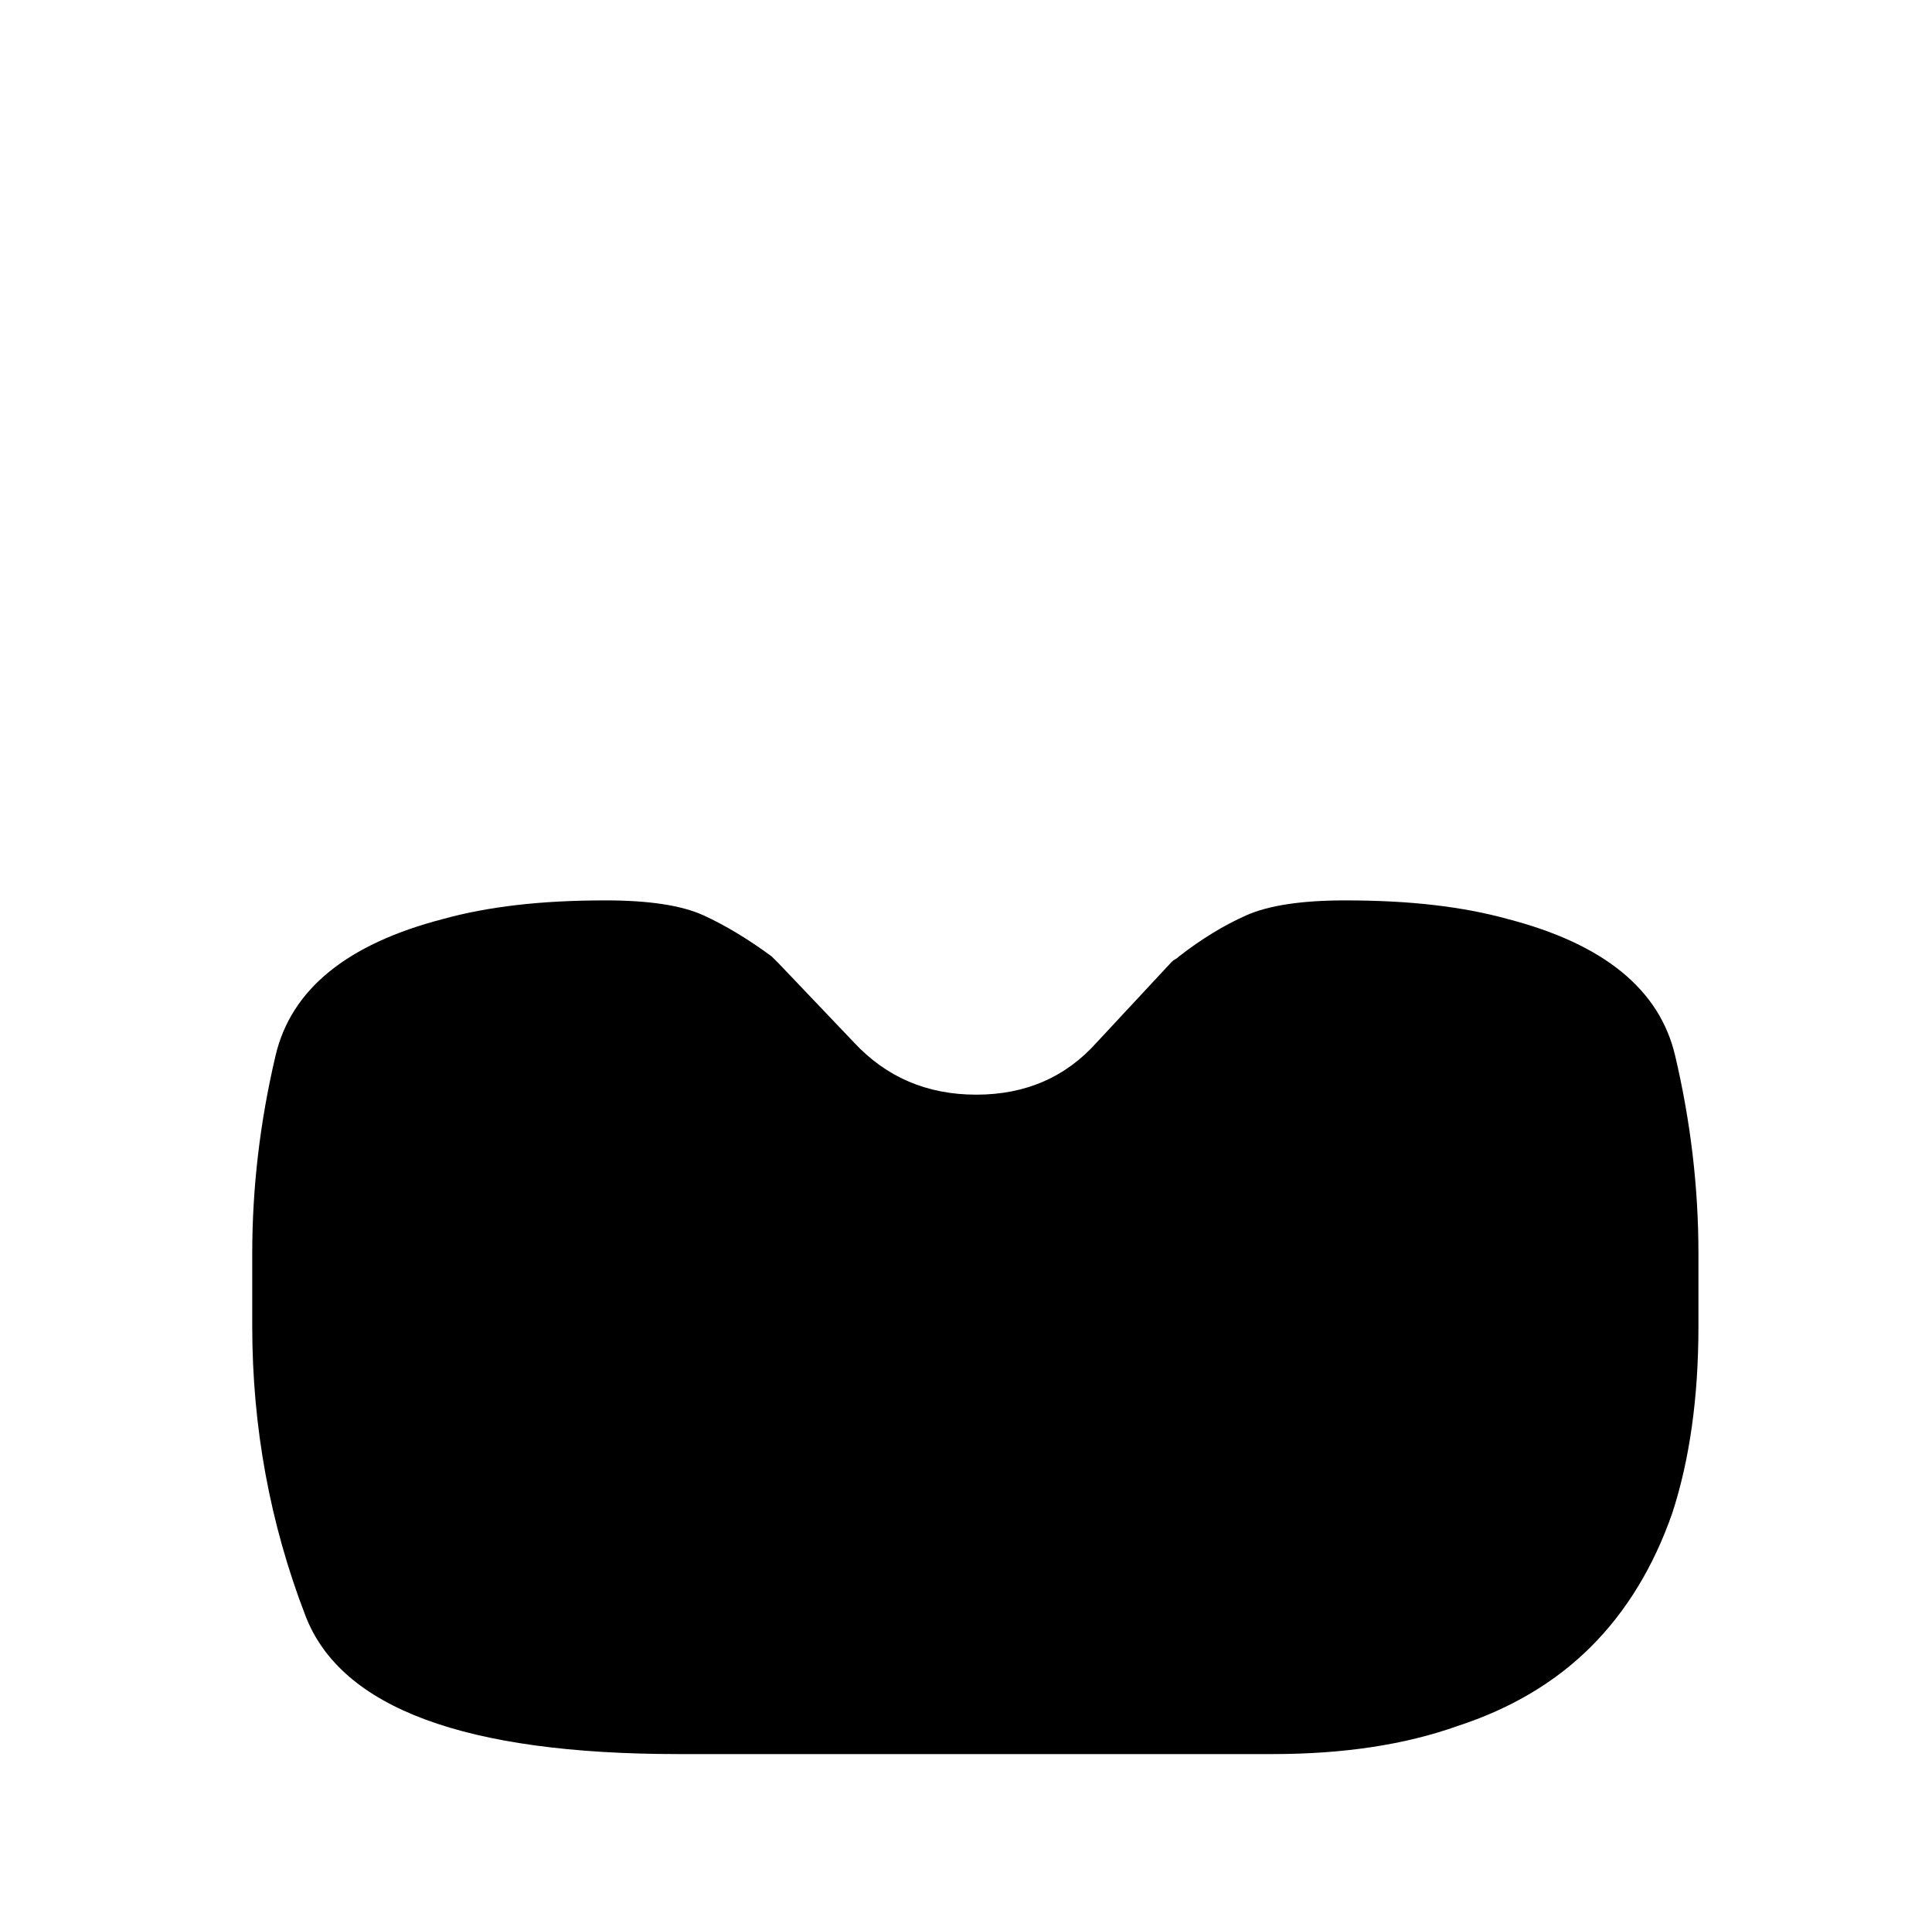 <?xml version="1.0" standalone="no"?>
<!DOCTYPE svg PUBLIC "-//W3C//DTD SVG 1.1//EN" "http://www.w3.org/Graphics/SVG/1.1/DTD/svg11.dtd" >
<svg xmlns="http://www.w3.org/2000/svg" xmlns:xlink="http://www.w3.org/1999/xlink" version="1.1" viewBox="-10 0 1034 1024">
   <path fill="currentColor"
d="M797 492q-18 -5 -39.5 -7.5t-47.5 -2.5q-35 0 -53 8t-36 22q-1 1 -2 1.5t-2 1.5l-40 43q-25 28 -64.5 28t-65.5 -28l-40 -42l-2 -2l-2 -2q-19 -14 -36.5 -22t-52.5 -8q-26 0 -47.5 2.5t-39.5 7.5q-77 20 -89.5 73t-12.5 106v39q0 81 28.5 155t199.5 74h318q57 0 99 -15
q43 -14 71.5 -42.5t43.5 -71.5q14 -43 14 -100v-39q0 -53 -12.5 -106t-89.5 -73v0z" />
</svg>
